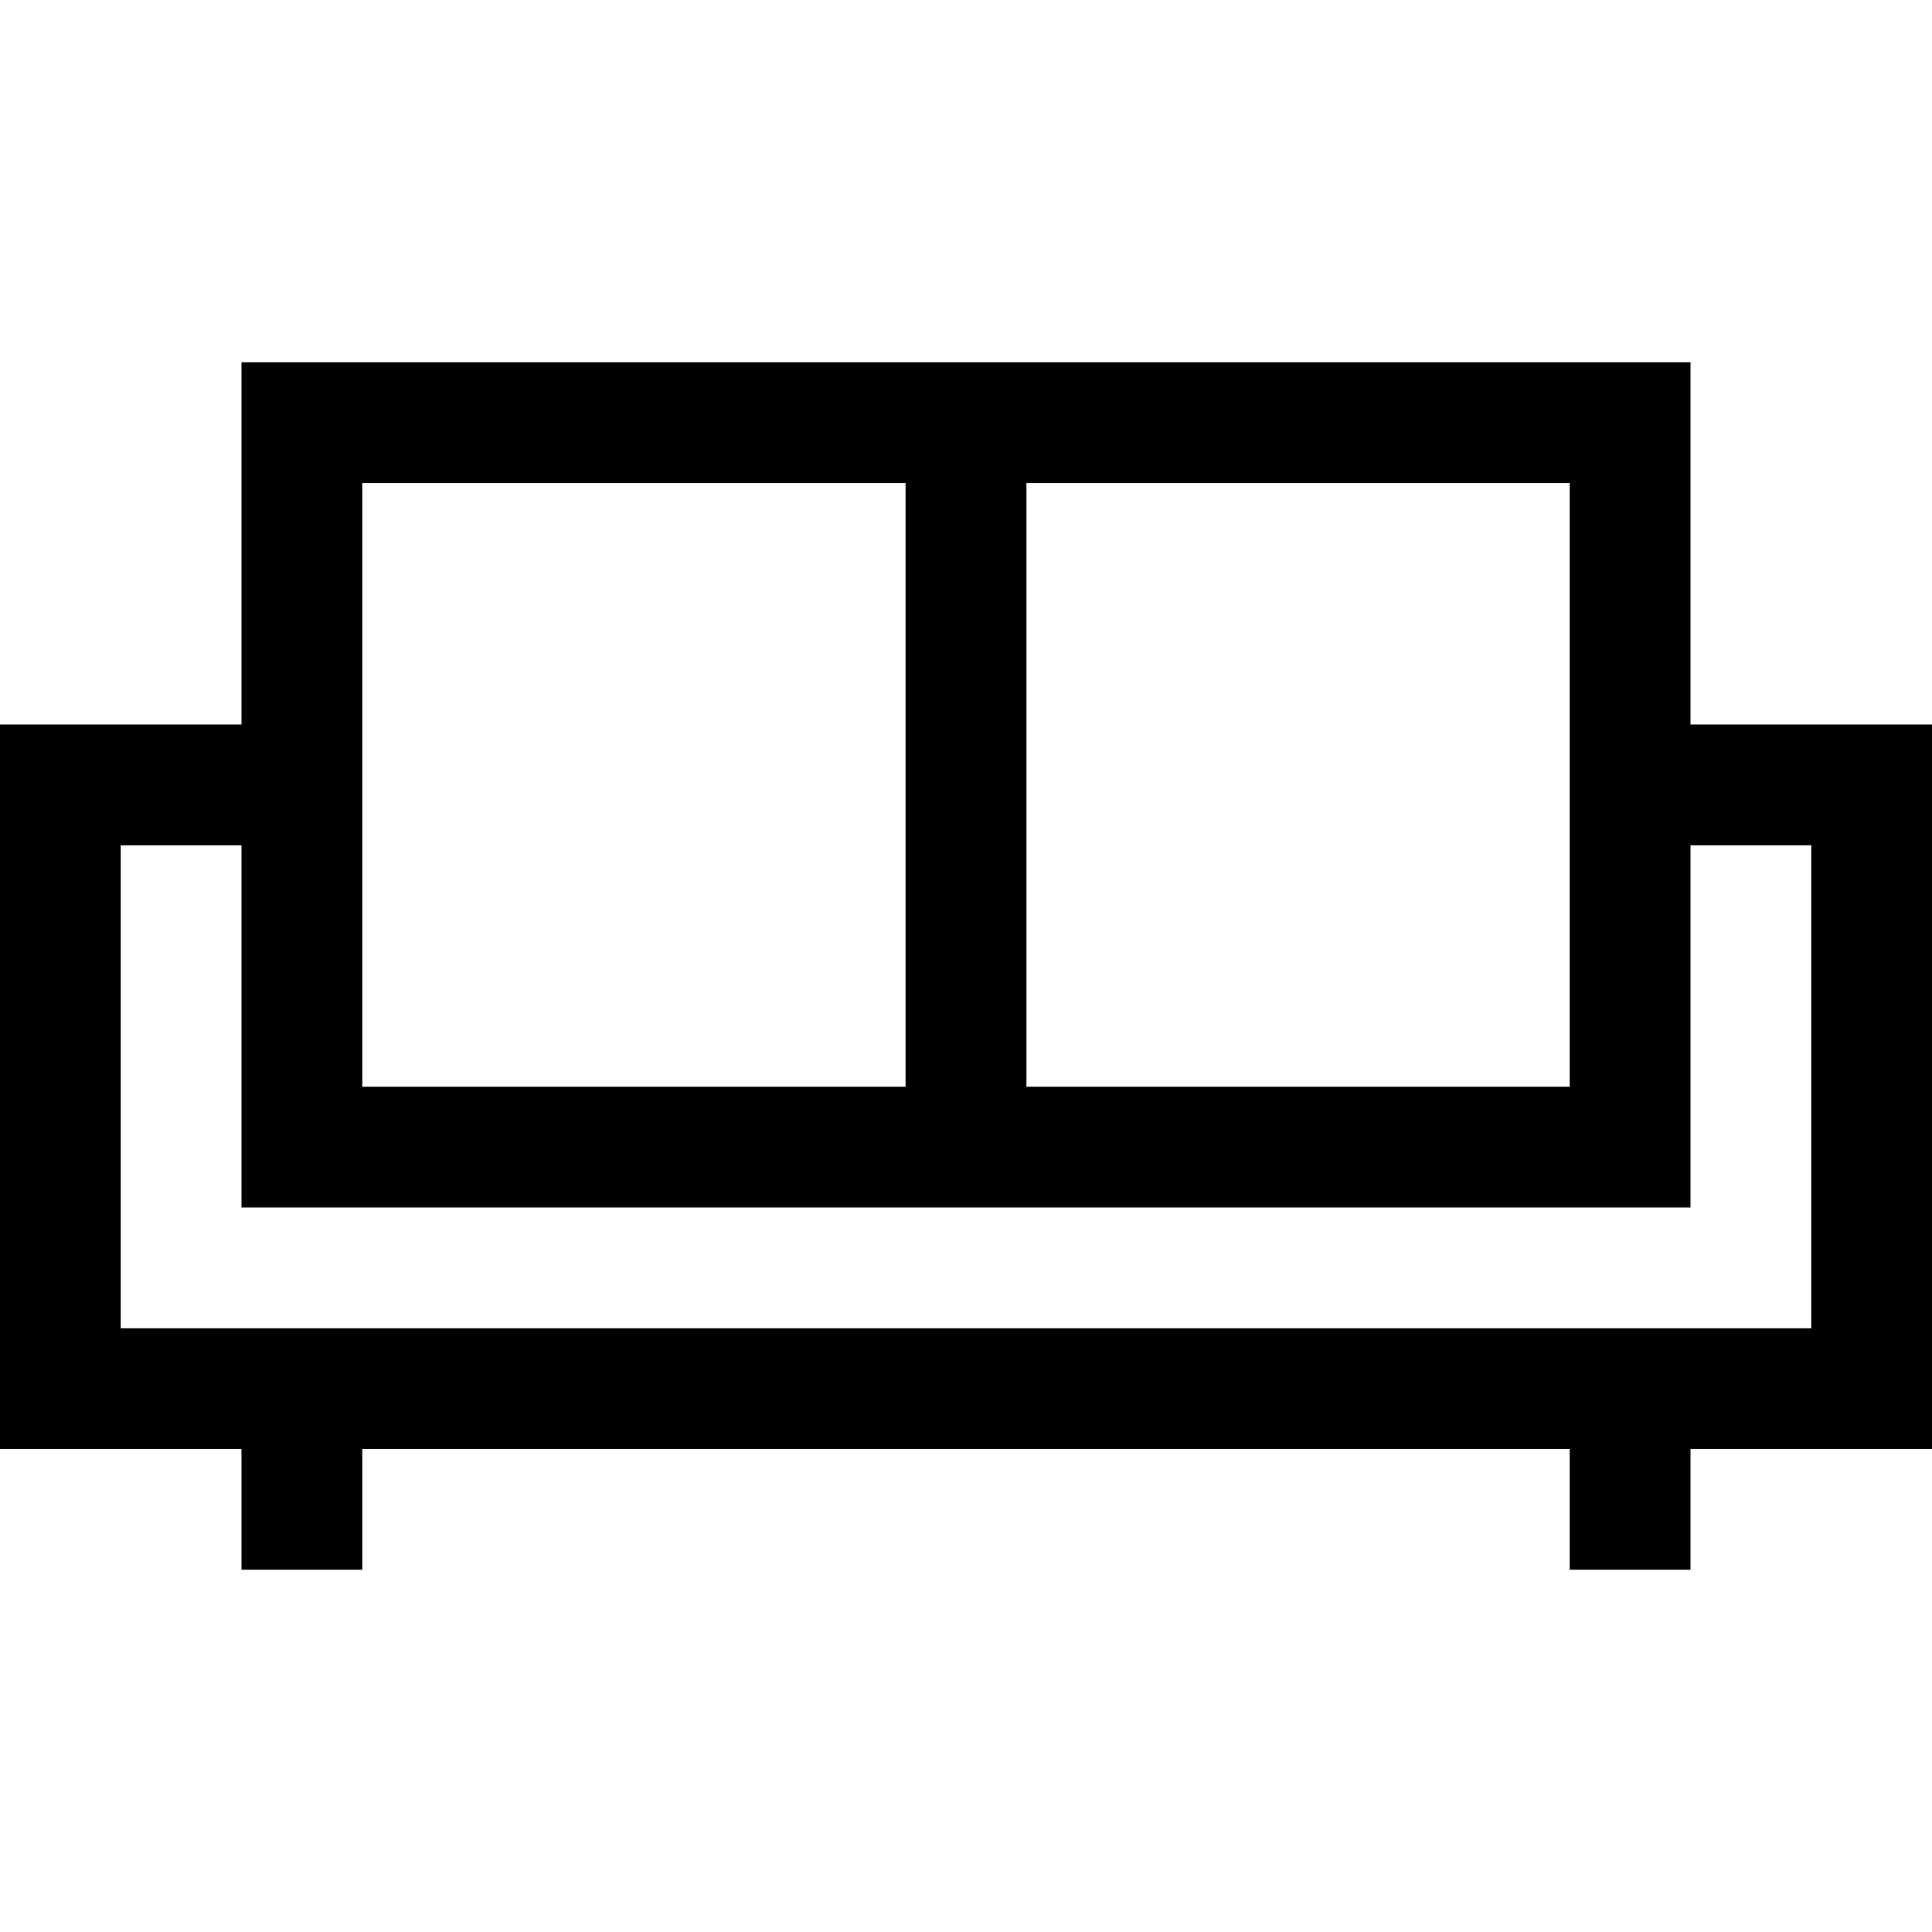 <?xml version="1.0" encoding="utf-8"?><!-- Uploaded to: SVG Repo, www.svgrepo.com, Generator: SVG Repo Mixer Tools -->
<svg fill="#000000" width="800px" height="800px" viewBox="0 0 32 32" xmlns="http://www.w3.org/2000/svg" xmlns:xlink="http://www.w3.org/1999/xlink" version="1.1" id="sofa"  enable-background="new 0 0 32 32" xml:space="preserve">
  <path d="M28 12V6H4v6H0v12h4v2h2v-2h20v2h2v-2h4V12H28zM17 8h9v10h-9V8zM6 8h9v10H6V8zM30 22H2v-8h2v6h24v-6h2V22z"/>
</svg>